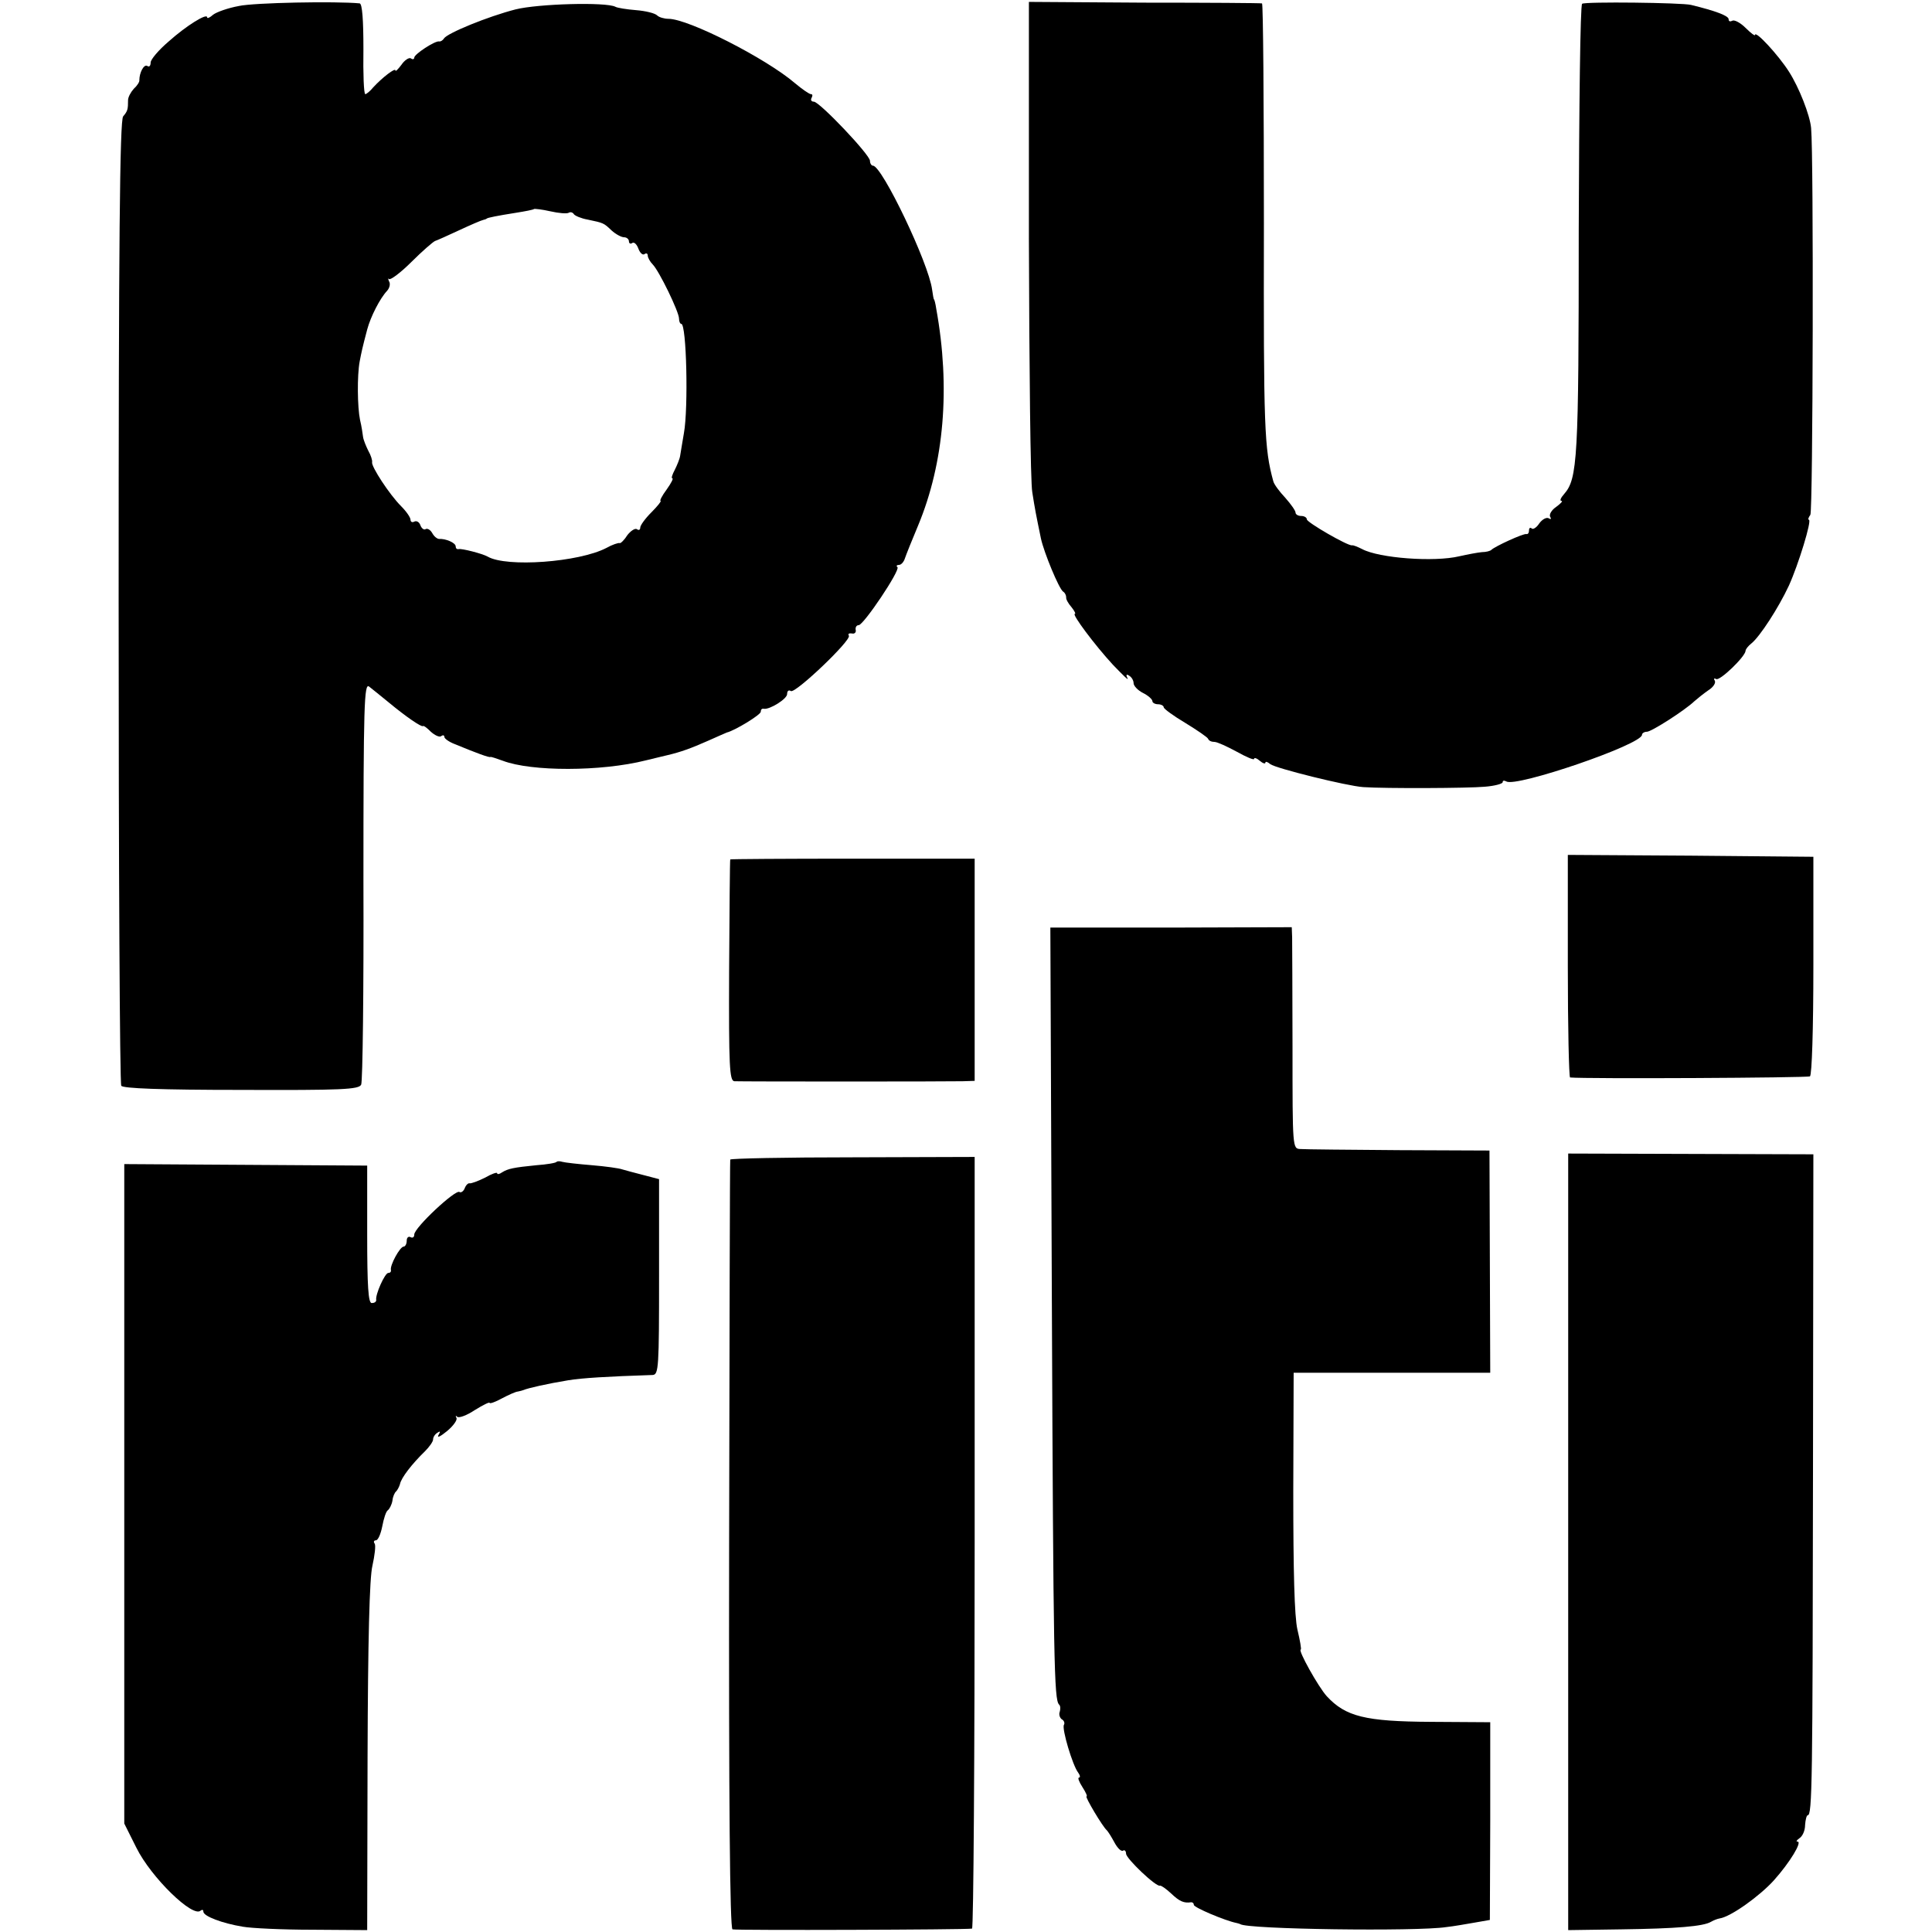 <?xml version="1.0" standalone="no"?>
<!DOCTYPE svg PUBLIC "-//W3C//DTD SVG 20010904//EN"
 "http://www.w3.org/TR/2001/REC-SVG-20010904/DTD/svg10.dtd">
<svg version="1.0" xmlns="http://www.w3.org/2000/svg"
 width="513pt" height="513pt" viewBox="0 0 513 513"
 preserveAspectRatio="xMidYMid meet">
<g transform="translate(0,513) scale(0.1,-0.1)"
fill="#000000" stroke="none">
<path d="M634 5114 c-28 -5 -59 -16 -68 -23 -9 -8 -16 -11 -16 -7 0 12 -55
-22 -102 -64 -27 -23 -48 -48 -48 -56 0 -9 -4 -13 -9 -9 -9 5 -21 -18 -21 -38
1 -4 -6 -15 -15 -23 -8 -9 -15 -22 -15 -30 0 -24 -1 -29 -13 -43 -9 -10 -12
-342 -12 -1288 0 -701 3 -1280 7 -1286 4 -7 104 -11 318 -11 268 -1 313 1 319
14 4 8 7 252 6 542 0 467 2 525 15 515 8 -6 31 -25 52 -42 47 -39 87 -66 91
-63 2 2 11 -5 21 -15 10 -9 22 -15 27 -12 5 4 9 3 9 -2 0 -4 12 -13 28 -19 58
-24 91 -36 94 -34 2 1 16 -4 33 -10 76 -29 261 -29 380 1 22 5 48 12 58 14 34
8 62 18 107 38 25 11 47 21 50 22 21 5 90 47 90 55 0 6 3 9 8 8 15 -3 62 26
62 39 0 8 4 12 10 8 12 -7 161 135 154 147 -3 5 0 7 8 6 7 -2 12 3 10 10 -1 6
2 12 8 12 13 0 111 146 103 154 -4 3 -2 6 4 6 6 0 13 8 16 18 3 9 19 49 35 87
69 166 86 366 48 575 -2 14 -5 25 -6 25 -1 0 -3 12 -5 26 -9 70 -133 329 -157
329 -4 0 -8 6 -8 13 0 16 -134 157 -149 157 -7 0 -9 5 -6 10 3 6 3 10 -2 10
-4 0 -23 13 -42 29 -77 66 -283 171 -336 171 -11 0 -25 4 -30 9 -6 6 -31 12
-56 14 -25 2 -50 6 -55 9 -25 13 -205 8 -265 -7 -74 -19 -181 -63 -190 -77 -3
-5 -9 -9 -13 -8 -11 2 -66 -34 -66 -43 0 -4 -4 -6 -9 -2 -5 3 -17 -5 -25 -17
-9 -12 -16 -19 -16 -15 0 8 -35 -19 -59 -45 -8 -10 -18 -18 -21 -18 -4 0 -6
54 -5 120 0 76 -3 120 -10 121 -63 6 -280 2 -321 -7z m876 -549 c5 3 11 1 14
-4 3 -4 19 -11 36 -14 43 -9 43 -9 64 -29 11 -10 26 -18 33 -18 7 0 13 -5 13
-11 0 -5 4 -8 9 -4 5 3 12 -4 16 -15 4 -11 11 -18 16 -15 5 4 9 2 9 -4 0 -5 6
-16 13 -23 17 -17 70 -126 70 -144 0 -8 3 -14 6 -14 14 0 19 -224 7 -290 -4
-25 -9 -52 -10 -60 -1 -8 -8 -25 -14 -37 -7 -13 -10 -23 -7 -23 4 0 -3 -13
-15 -30 -12 -16 -19 -30 -16 -30 3 0 -8 -14 -24 -30 -17 -17 -30 -35 -30 -41
0 -6 -4 -8 -9 -4 -5 3 -17 -5 -26 -17 -8 -13 -18 -22 -20 -20 -3 1 -19 -4 -35
-13 -73 -38 -265 -52 -315 -23 -14 8 -69 22 -77 20 -5 -1 -8 2 -8 7 0 10 -27
21 -44 20 -5 0 -13 6 -18 15 -5 9 -13 14 -18 11 -4 -3 -11 2 -14 11 -3 8 -10
12 -16 9 -5 -3 -10 -1 -10 5 0 6 -11 22 -25 36 -31 31 -80 106 -77 117 1 4 -3
18 -10 30 -6 12 -13 29 -14 37 -1 8 -4 29 -8 45 -7 34 -8 117 -1 155 5 26 7
36 20 85 9 34 34 83 53 103 7 8 9 19 5 25 -3 7 -3 9 0 6 4 -3 31 17 60 46 28
28 57 53 62 55 6 2 35 15 65 29 30 14 58 26 63 27 4 1 8 2 10 4 3 2 26 7 77
15 25 4 46 8 48 10 2 1 21 -1 43 -6 22 -5 44 -7 49 -4z"/>
<path d="M2732 4498 c1 -344 4 -648 9 -675 7 -45 10 -60 23 -123 8 -37 48
-134 59 -141 5 -3 8 -10 8 -15 -1 -5 6 -17 14 -26 8 -10 12 -18 9 -18 -9 0 53
-83 101 -135 26 -27 43 -44 39 -36 -5 9 -3 12 4 7 7 -4 12 -13 12 -20 0 -7 11
-19 25 -26 14 -7 25 -17 25 -22 0 -4 7 -8 15 -8 8 0 15 -4 15 -8 0 -4 26 -23
58 -42 31 -19 59 -38 60 -42 2 -5 9 -8 17 -8 7 0 33 -12 59 -26 25 -14 46 -23
46 -19 0 4 7 2 15 -5 8 -7 15 -9 15 -5 0 4 6 2 13 -4 14 -11 203 -58 247 -61
59 -4 279 -3 322 1 27 2 48 8 48 12 0 5 4 5 10 2 26 -16 360 98 360 124 0 4 6
8 13 8 12 0 101 57 126 81 8 7 24 20 37 29 13 8 21 20 17 26 -3 5 -2 7 4 4 9
-6 77 59 78 75 0 4 7 13 16 20 22 18 71 93 99 153 25 55 62 175 53 175 -3 0
-1 6 4 13 7 9 9 953 2 1027 -3 34 -32 108 -59 150 -28 44 -90 111 -90 97 0 -3
-11 5 -25 19 -14 14 -30 22 -35 19 -6 -3 -10 -2 -10 4 0 9 -34 22 -100 38 -24
6 -281 9 -289 3 -5 -3 -8 -273 -9 -600 0 -610 -3 -661 -39 -702 -9 -10 -12
-18 -7 -18 5 0 -2 -7 -14 -16 -12 -8 -19 -20 -16 -26 4 -6 2 -8 -4 -4 -6 3
-17 -3 -25 -14 -7 -11 -17 -17 -20 -13 -4 3 -7 1 -7 -5 0 -7 -3 -11 -7 -10 -8
2 -84 -33 -93 -42 -3 -3 -14 -6 -25 -6 -11 -1 -38 -6 -60 -11 -67 -16 -213 -5
-258 19 -12 6 -24 11 -27 10 -11 -2 -120 61 -120 69 0 5 -7 9 -15 9 -8 0 -15
4 -15 9 0 5 -12 22 -27 39 -16 17 -30 36 -32 44 -24 88 -26 137 -25 686 0 320
-2 582 -5 583 -3 1 -144 2 -313 2 l-306 2 0 -627z"/>
<path d="M4163 2565 c0 -162 3 -295 6 -296 42 -4 630 -1 637 3 5 4 9 123 9
295 l0 288 -326 3 -326 2 0 -295z"/>
<path d="M1939 2848 c-1 -2 -2 -135 -3 -295 -1 -255 1 -293 14 -294 21 -1 567
-1 606 0 l32 1 0 295 0 295 -324 0 c-178 0 -325 -1 -325 -2z"/>
<path d="M2793 1671 c4 -959 6 -1053 19 -1067 4 -3 4 -12 2 -19 -3 -7 0 -16 5
-20 6 -3 9 -10 6 -15 -6 -10 23 -108 38 -127 5 -7 6 -13 2 -13 -4 0 0 -11 9
-25 9 -14 14 -25 11 -25 -5 0 43 -81 54 -90 3 -3 12 -17 20 -32 8 -15 18 -25
23 -22 4 3 8 -1 8 -8 0 -13 80 -89 90 -85 3 1 16 -8 30 -21 22 -21 34 -26 53
-23 4 0 7 -3 7 -7 0 -7 83 -42 113 -48 4 -1 8 -2 10 -3 16 -14 469 -20 547 -8
19 2 53 8 76 12 l40 7 1 263 0 262 -158 1 c-174 1 -226 14 -276 68 -22 24 -78
124 -69 124 2 0 -2 24 -9 53 -8 35 -11 156 -11 367 l1 315 261 0 261 0 -1 295
-1 295 -240 1 c-132 1 -250 2 -262 3 -21 1 -21 1 -21 269 0 147 -1 279 -1 293
l-1 27 -320 -1 -321 0 4 -996z"/>
<path d="M4164 1036 l0 -1031 140 2 c149 2 219 8 239 20 7 4 17 8 23 9 29 4
106 59 144 101 43 48 76 103 63 103 -5 0 -2 4 5 9 8 5 15 20 15 35 1 14 4 26
7 26 12 0 13 87 14 910 l1 845 -326 1 -325 1 0 -1031z"/>
<path d="M1939 2051 c-1 -3 -2 -464 -3 -1023 -1 -677 2 -1019 9 -1021 9 -3
621 -1 636 2 4 0 7 462 7 1025 l0 1024 -324 -1 c-178 0 -324 -3 -325 -6z"/>
<path d="M1478 2045 c-2 -3 -26 -7 -54 -9 -60 -6 -75 -9 -91 -19 -7 -5 -13 -6
-13 -2 0 3 -15 -2 -32 -12 -18 -9 -37 -16 -41 -15 -4 1 -10 -5 -13 -13 -3 -8
-10 -13 -14 -10 -11 7 -120 -95 -120 -113 0 -7 -4 -10 -10 -7 -5 3 -10 -1 -10
-9 0 -9 -4 -16 -8 -16 -10 0 -37 -50 -34 -62 1 -5 -2 -8 -7 -8 -9 0 -35 -58
-32 -72 0 -5 -5 -8 -12 -8 -9 0 -12 43 -12 183 l0 182 -323 2 -322 2 0 -875 0
-876 32 -64 c39 -79 151 -188 171 -167 4 3 7 2 7 -3 0 -12 50 -31 105 -40 22
-4 105 -8 185 -8 l145 -1 1 460 c1 310 5 476 13 508 6 27 9 53 6 58 -4 5 -2 9
3 9 6 0 13 17 17 37 4 21 10 40 15 43 4 3 10 14 12 25 1 11 6 22 10 25 3 3 8
12 10 19 3 17 33 55 66 87 12 12 22 26 22 32 0 6 5 14 12 18 7 5 8 3 2 -7 -4
-8 6 -3 23 11 17 14 28 30 25 35 -3 6 -2 7 2 3 5 -4 26 4 47 18 21 13 39 22
39 19 0 -3 15 2 33 12 17 9 37 18 42 18 6 1 12 3 15 4 11 5 64 17 119 26 37 6
102 10 224 14 16 1 17 20 17 261 l0 259 -42 11 c-24 6 -49 13 -56 15 -8 3 -44
8 -80 11 -37 3 -72 7 -79 9 -6 2 -13 2 -15 0z"/>
</g>
</svg>
